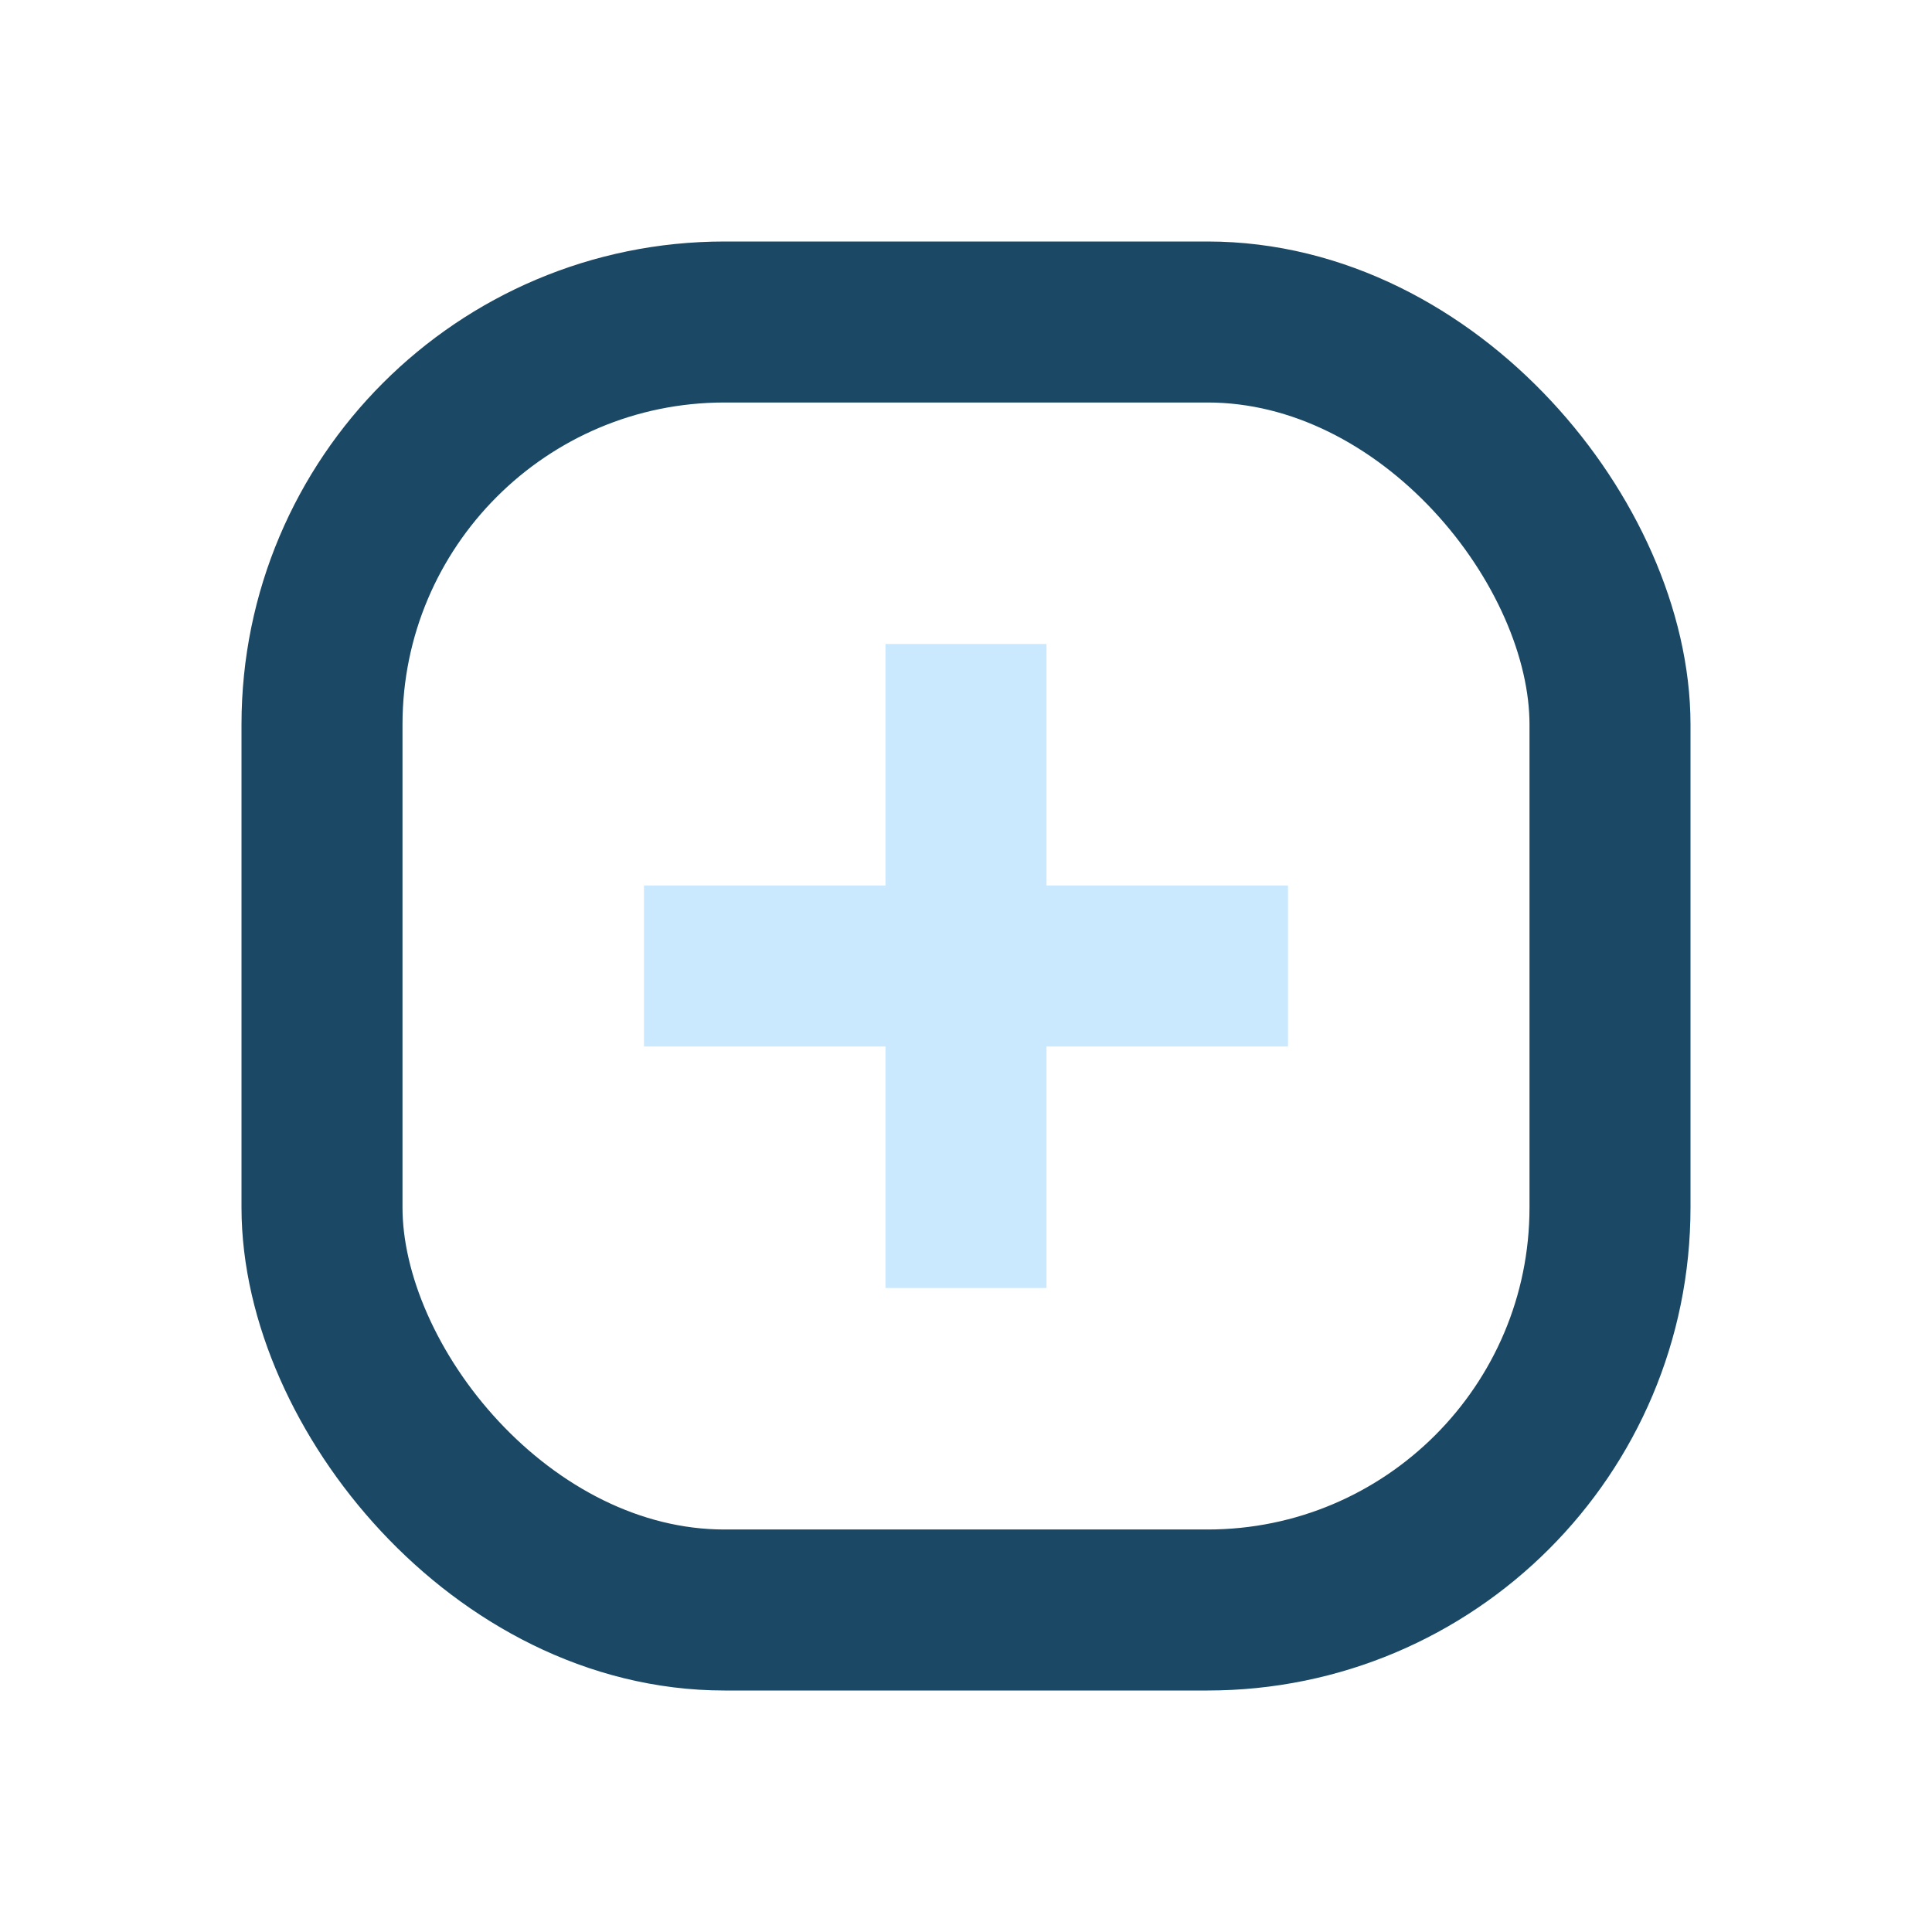 <?xml version="1.0" encoding="UTF-8"?>
<svg xmlns="http://www.w3.org/2000/svg" viewBox="0 0 24 24" width="32" height="32"><rect x="4" y="4" width="16" height="16" rx="5" fill="none" stroke="#1B4965" stroke-width="2"/><path d="M8 12h8M12 8v8" stroke="#CAE9FF" stroke-width="2"/></svg>
